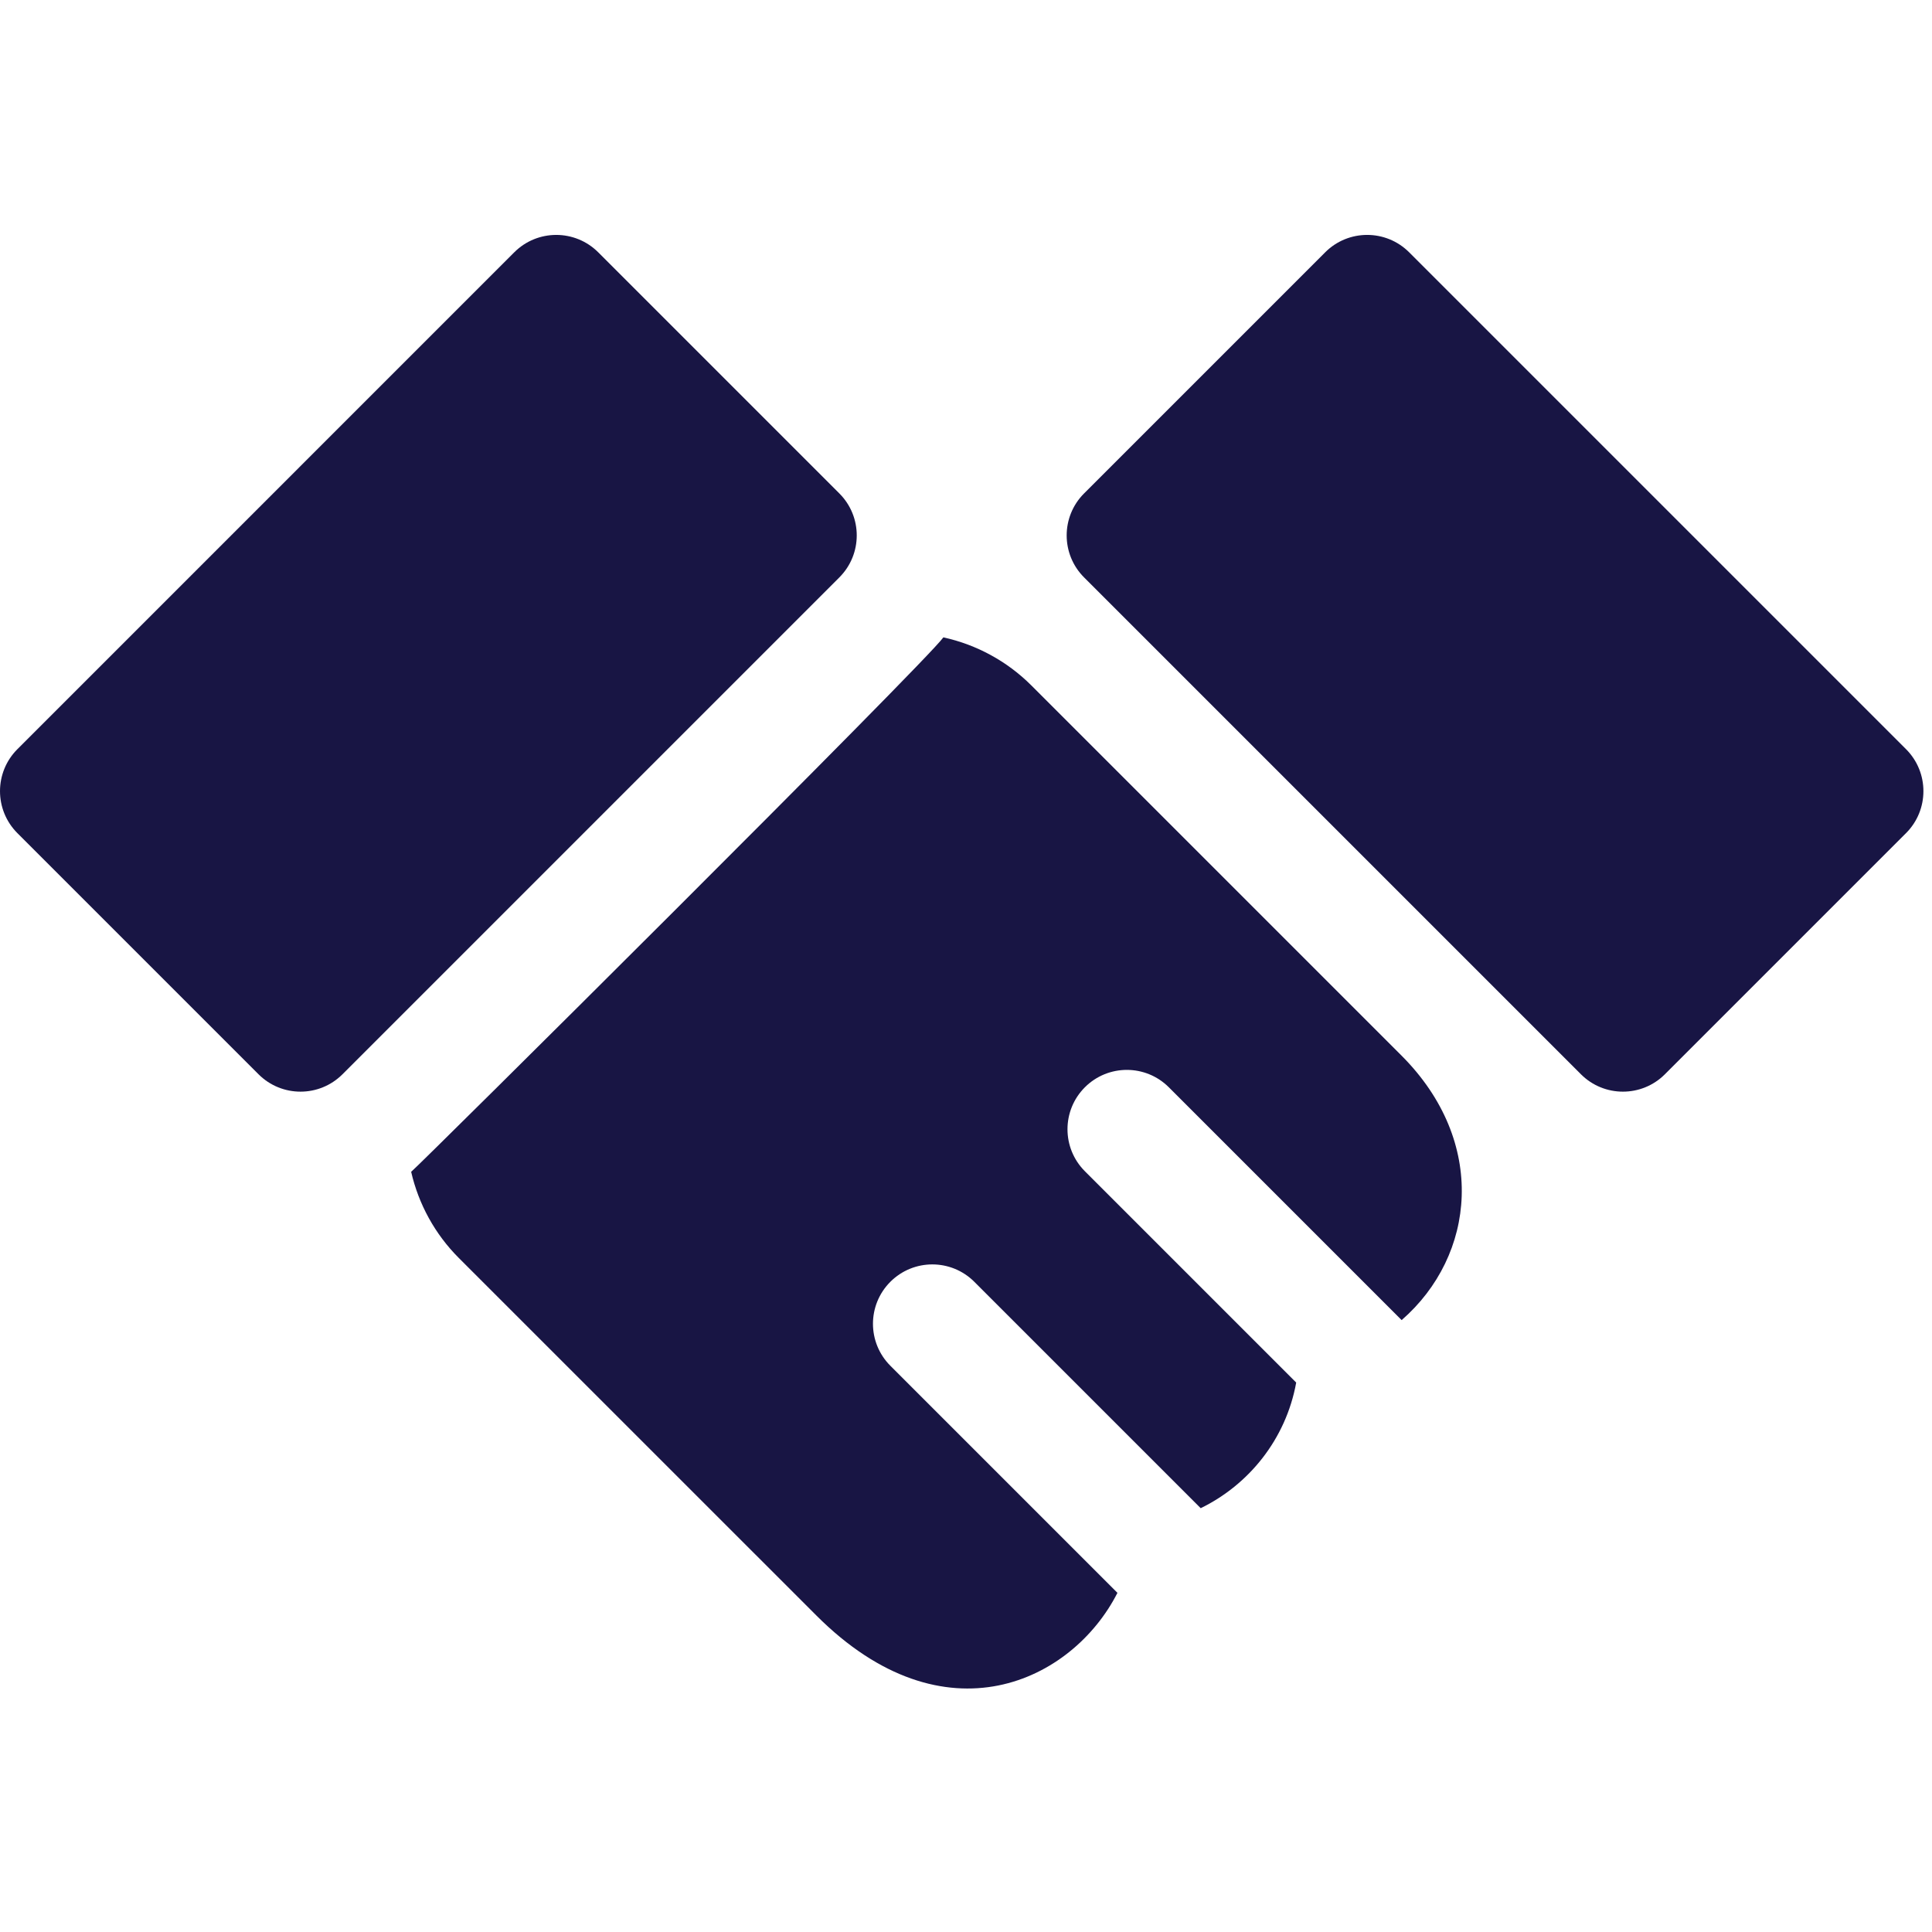 <?xml version="1.0" encoding="UTF-8"?>
<svg xmlns="http://www.w3.org/2000/svg" xmlns:xlink="http://www.w3.org/1999/xlink" version="1.1" id="Layer_1" x="0px" y="0px" viewBox="0 0 18 18" style="enable-background:new 0 0 512.001 512.001" xml:space="preserve" width="18" height="18" fill="#181544">
<g transform="matrix(0.035,0,0,0.035,0,0)" fill="#181544"><g fill="#181544">
	<g fill="#181544">
		<path d="M223.431,131.351l-64.189-64.189c-6.171-6.171-16.178-6.171-22.348,0L4.629,199.426c-6.171,6.171-6.171,16.177,0,22.348    l64.189,64.189c6.17,6.17,16.18,6.168,22.348,0l132.266-132.265C229.603,147.527,229.603,137.522,223.431,131.351z" fill="#181544"></path>
	</g>
</g>
<g fill="#181544">
	<g fill="#181544">
		<path d="M507.372,199.425L375.107,67.16c-6.171-6.171-16.178-6.171-22.348,0l-64.189,64.189c-6.171,6.171-6.171,16.177,0,22.348    l132.266,132.266c6.17,6.17,16.18,6.168,22.348-0.001l64.189-64.189C513.544,215.602,513.544,205.595,507.372,199.425z" fill="#181544"></path>
	</g>
</g>
<g fill="#181544">
	<g fill="#181544">
		<path d="M373.055,280.971c-13.372-13.373-75.959-75.962-98.531-98.527c-6.434-6.431-14.587-10.852-23.407-12.78    c-4.477,6.404-139.435,140.486-141.67,142.266c1.984,8.636,6.362,16.612,12.68,22.93l95.175,95.163    c34.206,34.235,68.215,17.49,80.154-6.02l-60.45-60.449c-6.171-6.171-6.171-16.177,0-22.348c6.17-6.171,16.177-6.171,22.348,0    l60.264,60.264c12.743-6.195,22.683-18.317,25.42-33.444l-56.252-56.252c-6.171-6.171-6.171-16.177,0-22.348    c6.17-6.171,16.177-6.171,22.348,0l61.975,61.976C392.802,334.269,396.064,303.985,373.055,280.971z" fill="#181544"></path>
	</g>
</g>
<g fill="#181544">
</g>
<g fill="#181544">
</g>
<g fill="#181544">
</g>
<g fill="#181544">
</g>
<g fill="#181544">
</g>
<g fill="#181544">
</g>
<g fill="#181544">
</g>
<g fill="#181544">
</g>
<g fill="#181544">
</g>
<g fill="#181544">
</g>
<g fill="#181544">
</g>
<g fill="#181544">
</g>
<g fill="#181544">
</g>
<g fill="#181544">
</g>
<g fill="#181544">
</g>
</g></svg>
